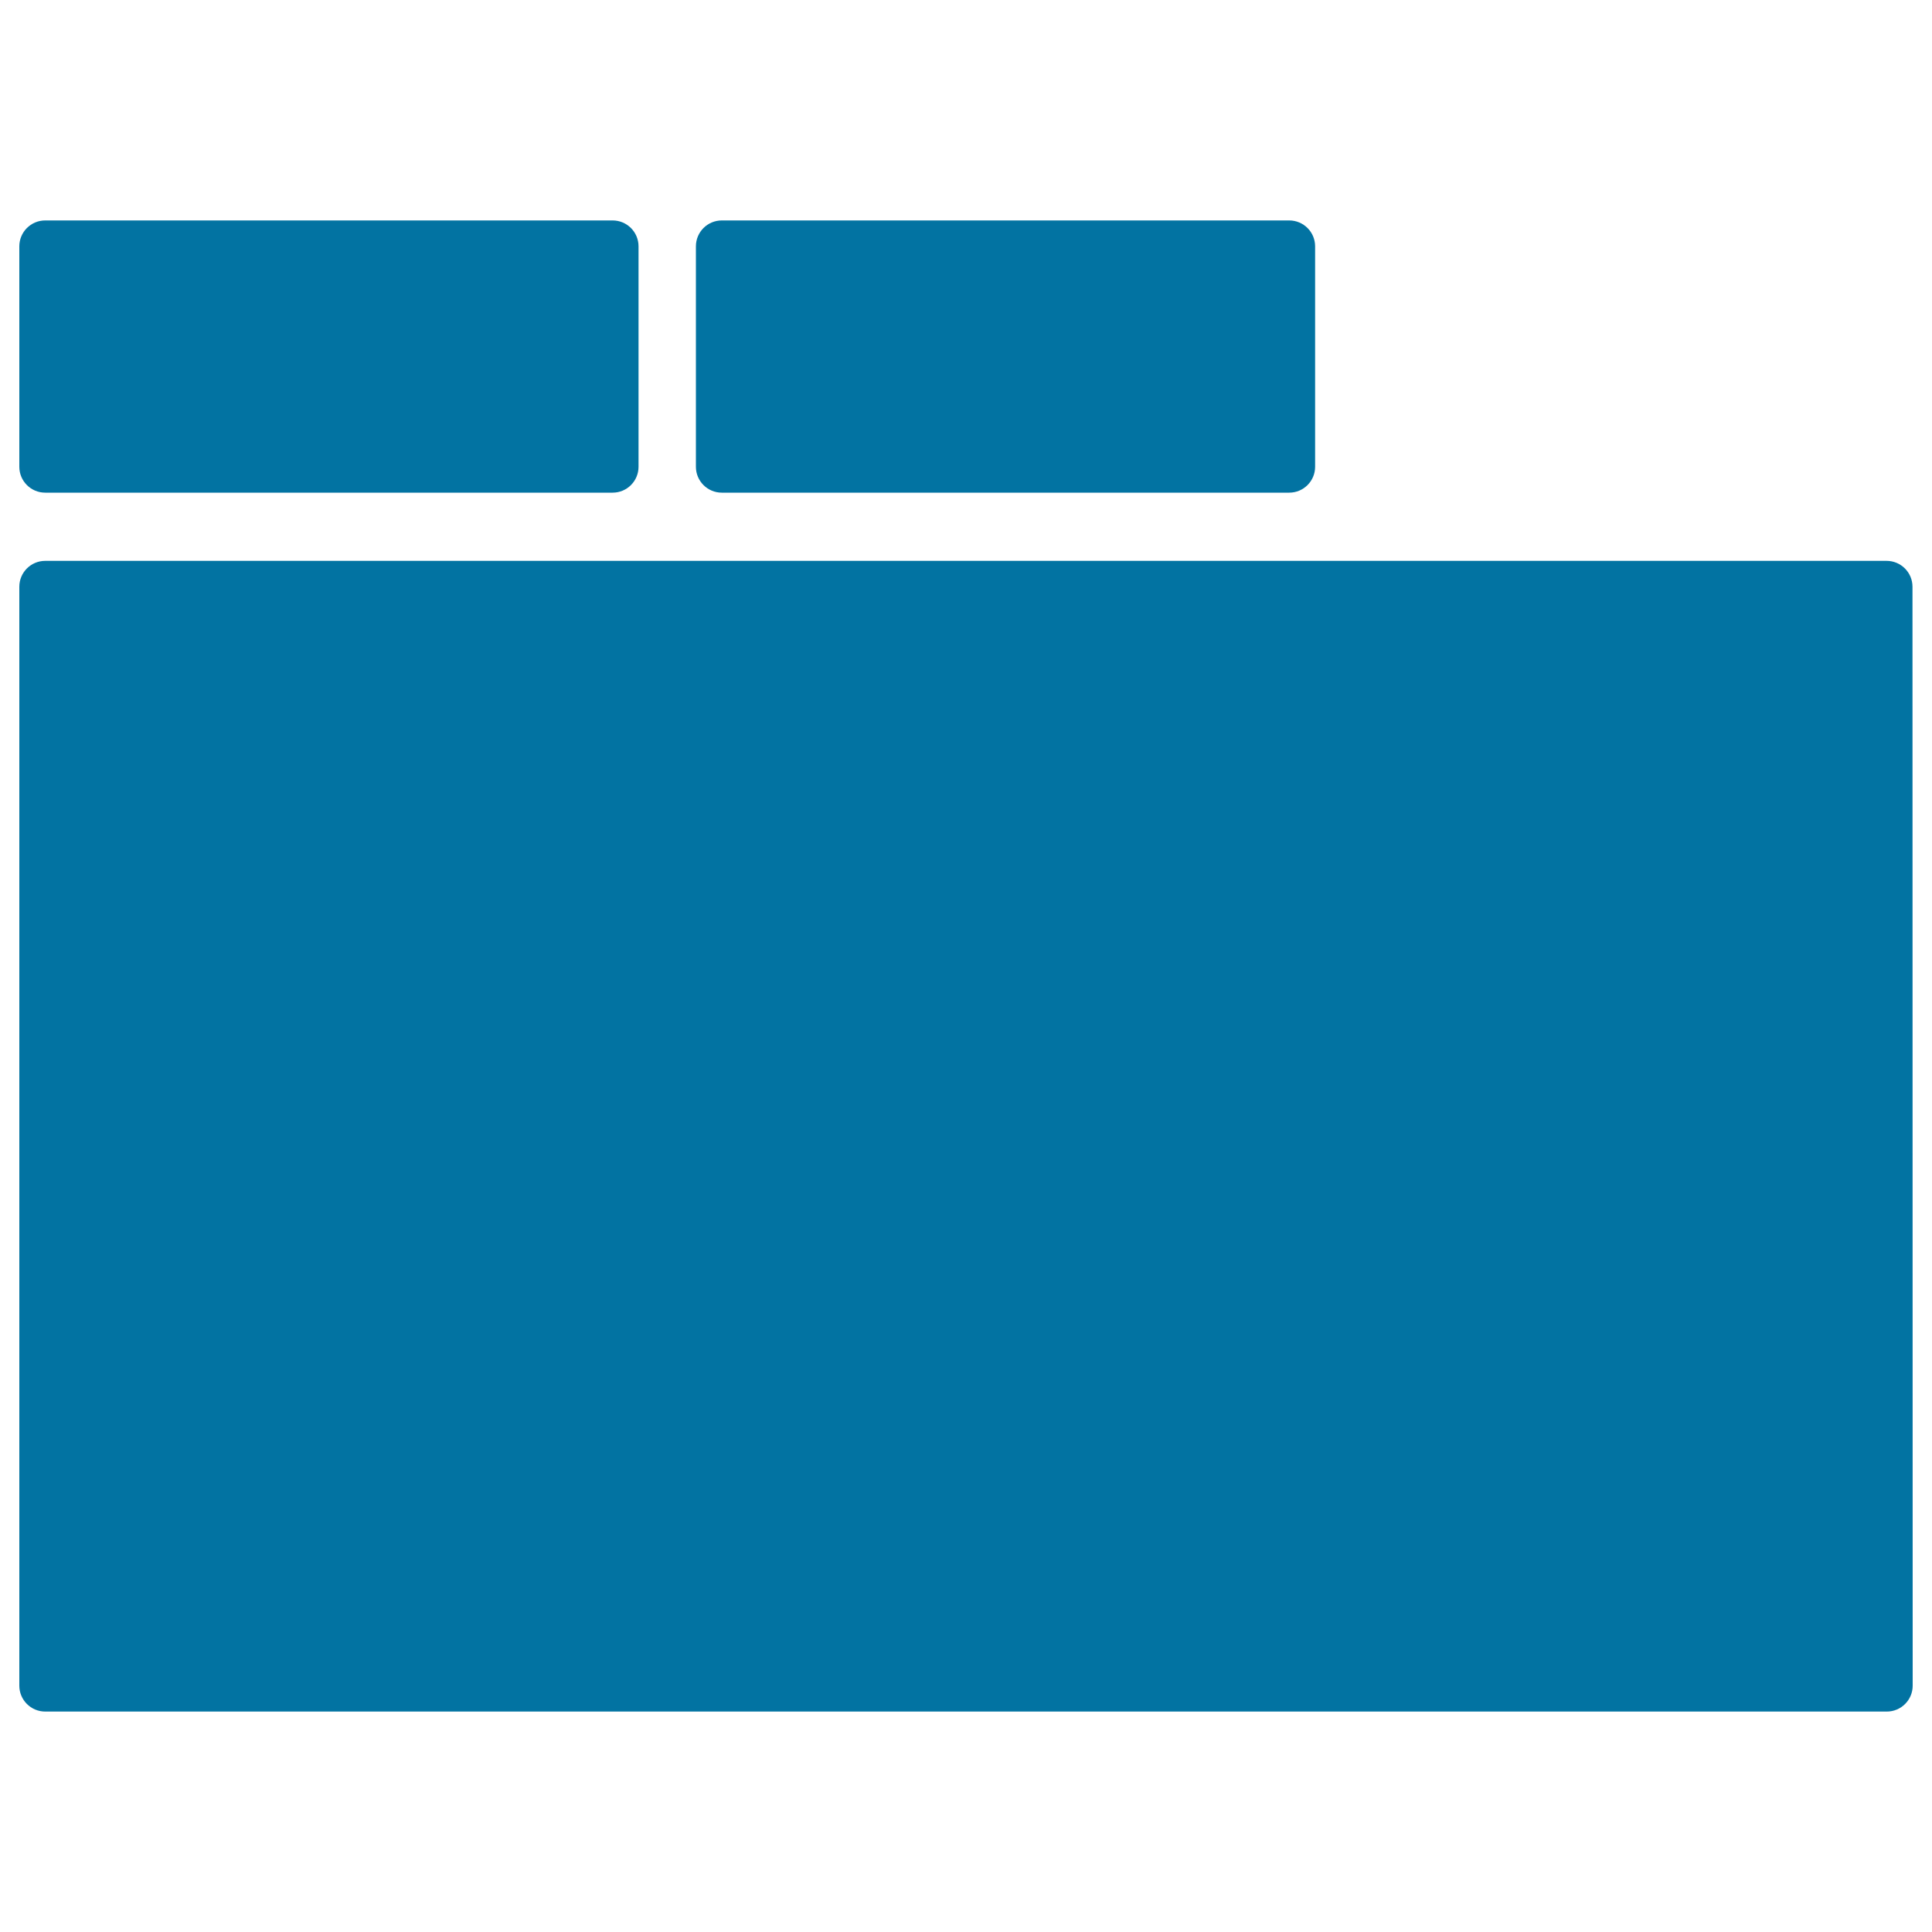 <svg xmlns="http://www.w3.org/2000/svg" viewBox="0 0 1000 1000" style="fill:#0273a2">
<title>Tabview SVG icon</title>
<path d="M990,872.5c0,7.4-6,13.4-13.4,13.4H23.4c-7.4,0-13.4-6-13.4-13.4V303.7c0-7.4,6-13.4,13.4-13.4h953.1c7.4,0,13.4,6,13.4,13.4L990,872.5z"/><path d="M330.5,241.6c0,7.4-6,13.4-13.4,13.4H23.4C16,255,10,249,10,241.6V127.5c0-7.4,6-13.4,13.4-13.4h293.7c7.4,0,13.4,6,13.4,13.4V241.6z"/><path d="M680.7,241.6c0,7.4-6,13.4-13.4,13.4H373.6c-7.4,0-13.4-6-13.4-13.4V127.5c0-7.4,6-13.4,13.4-13.4h293.7c7.4,0,13.4,6,13.4,13.4V241.6z"/>
</svg>